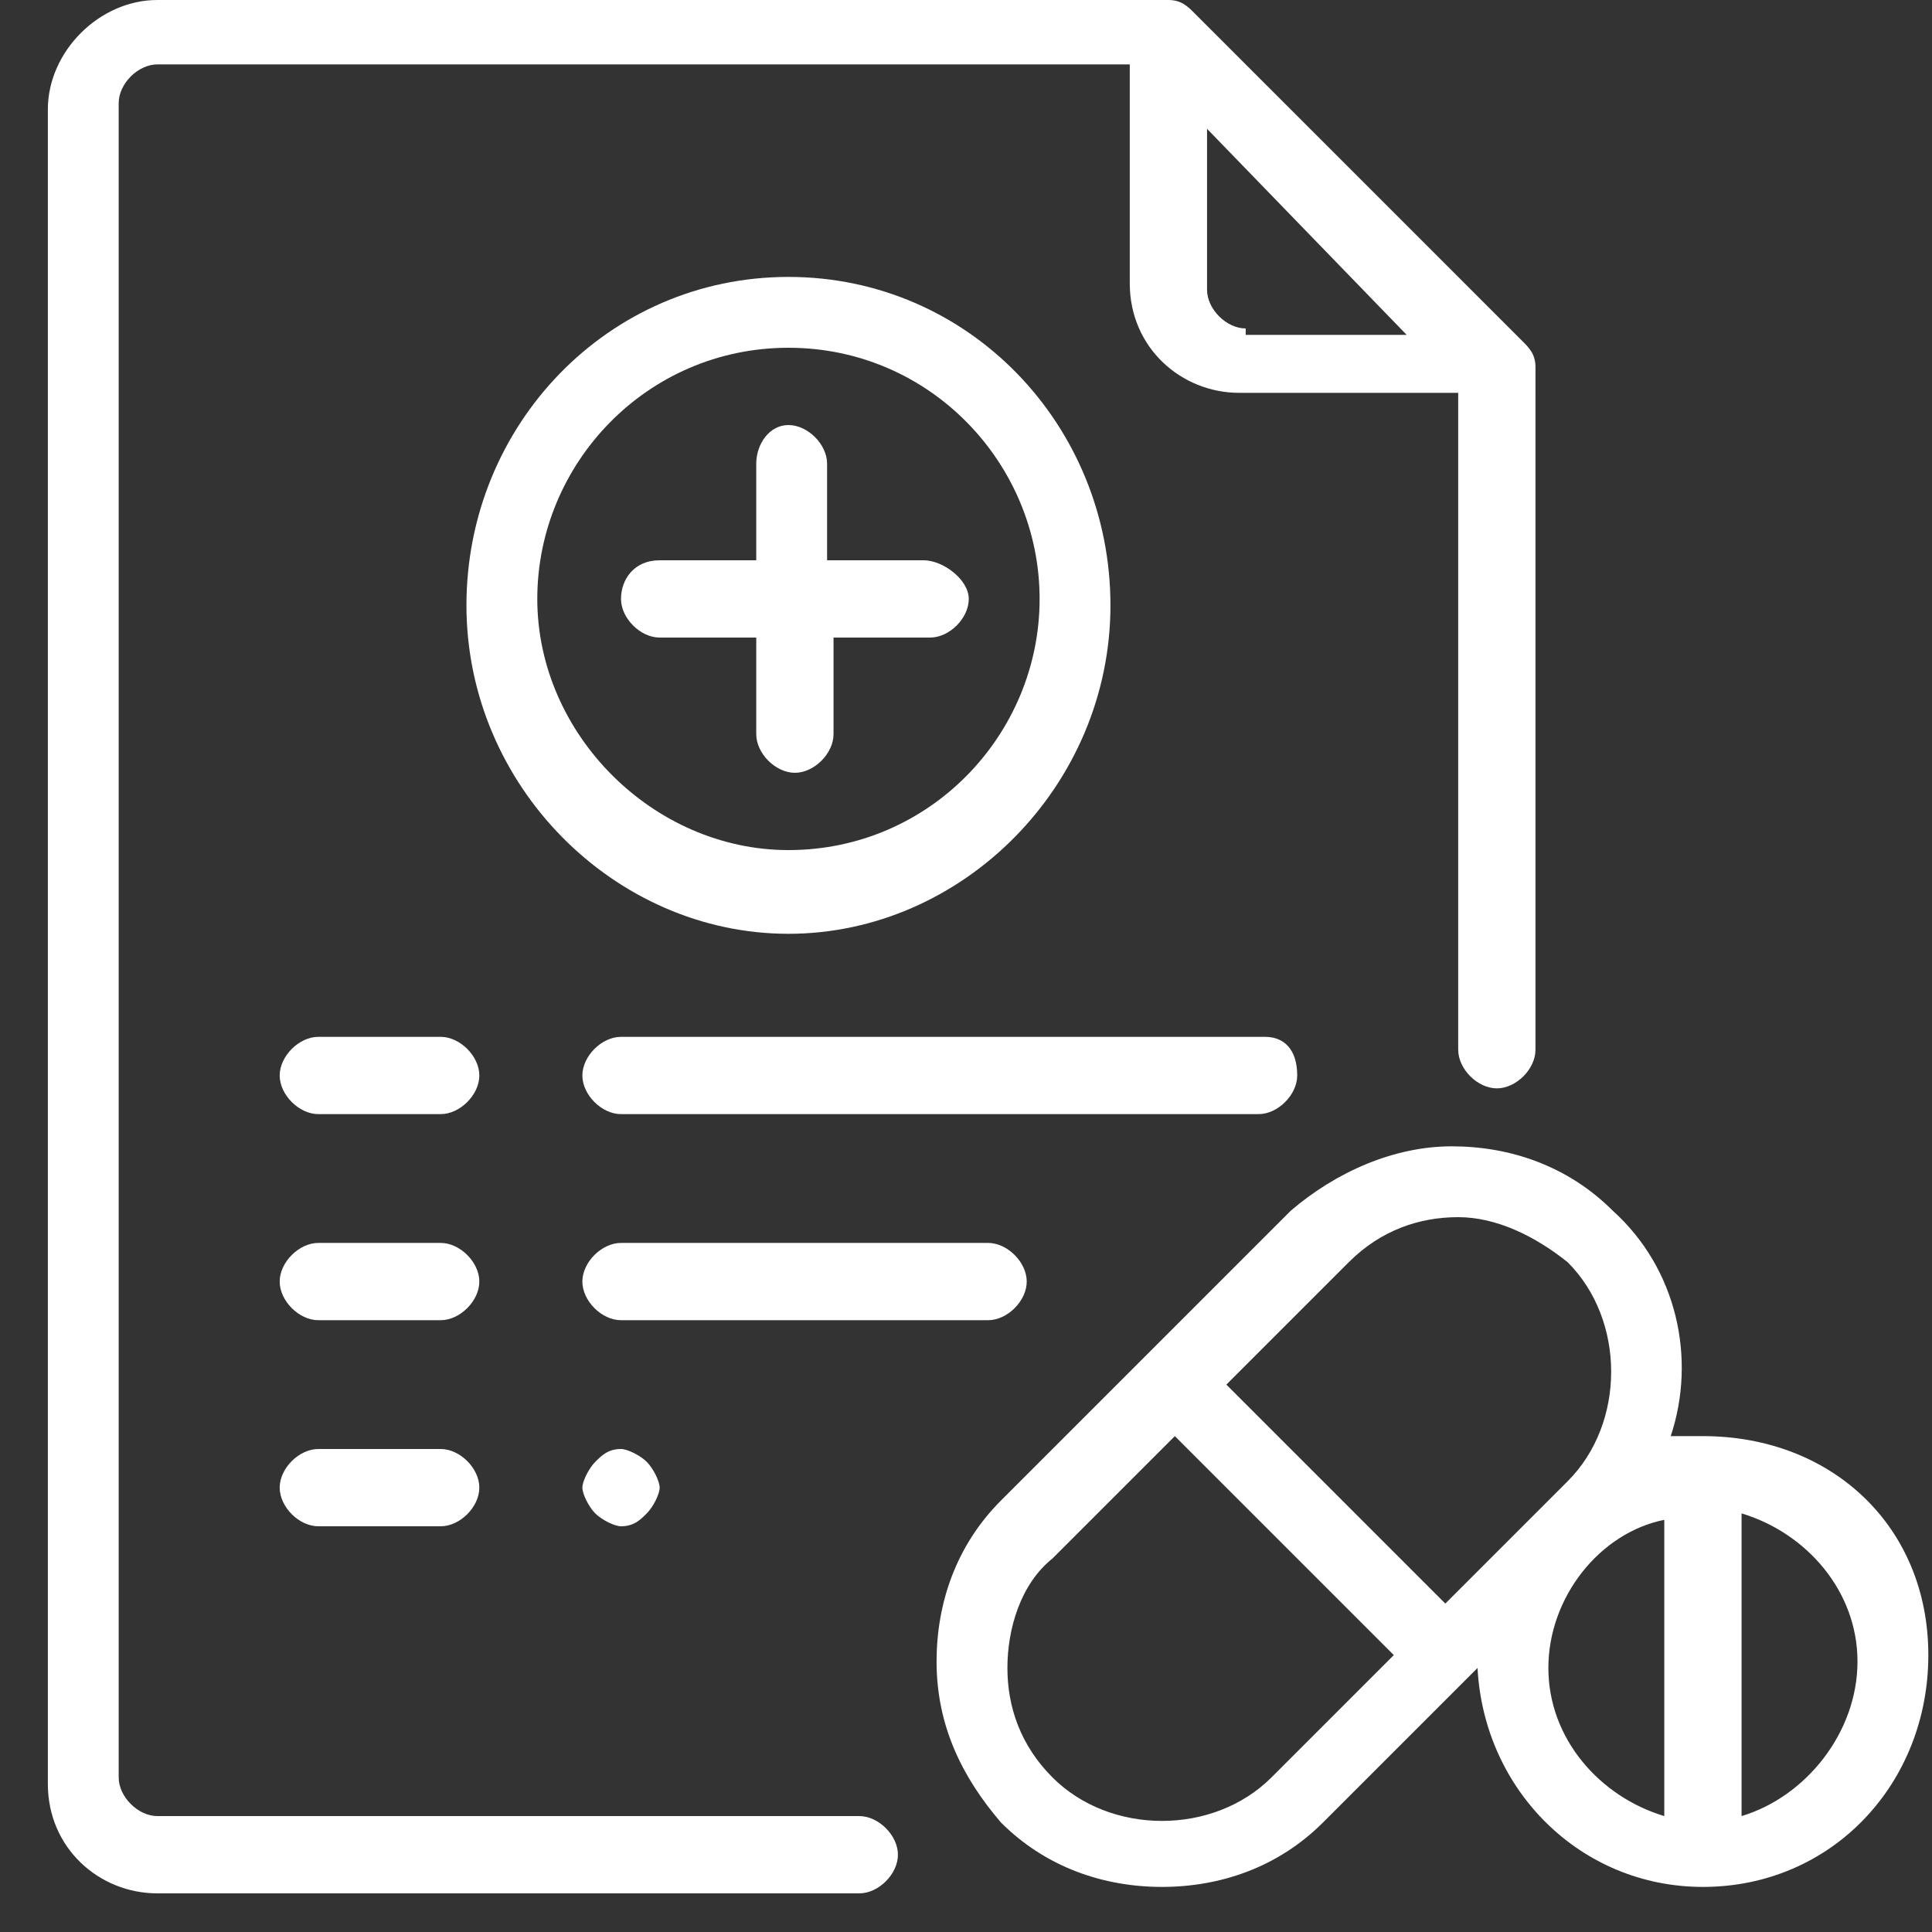 <?xml version="1.0" encoding="utf-8"?>
<!-- Generator: Adobe Illustrator 25.4.1, SVG Export Plug-In . SVG Version: 6.00 Build 0)  -->
<svg version="1.1" id="Layer_1" xmlns="http://www.w3.org/2000/svg" xmlns:xlink="http://www.w3.org/1999/xlink" x="0px" y="0px"
	 viewBox="0 0 30 30" style="enable-background:new 0 0 30 30;" xml:space="preserve">
<rect x="0" y="0" width="30" height="30" fill="#333333" stroke="none"/>
<style type="text/css">
	.st0{fill:#FFFFFF;}
</style>
<g id="icons">
	<g id="מרשם" transform="translate(-816, -326)">
		<g id="prescription" transform="translate(816.743, 326)">
			<g>
				<path id="Path" class="st0" d="M13.6,8.7h-1.5V7.2c0-0.3-0.3-0.6-0.6-0.6S11,6.9,11,7.2v1.5H9.5C9.1,8.7,8.9,9,8.9,9.3
					s0.3,0.6,0.6,0.6H11v1.5c0,0.3,0.3,0.6,0.6,0.6s0.6-0.3,0.6-0.6V9.9h1.5c0.3,0,0.6-0.3,0.6-0.6S13.9,8.7,13.6,8.7z"/>
				<path id="Shape" class="st0" d="M11.5,4.3c-2.8,0-5,2.3-5,5.1s2.3,5.1,5,5.1s5-2.3,5-5.1S14.3,4.3,11.5,4.3z M11.5,13.2
					c-2.1,0-3.9-1.8-3.9-3.9s1.7-3.9,3.9-3.9s3.9,1.8,3.9,3.9S13.7,13.2,11.5,13.2z"/>
				<path id="Shape_00000114072640887808693350000015561780767841040530_" class="st0" d="M22.9,5.3l-5.1-5.1
					C17.7,0.1,17.6,0,17.4,0H1.7C0.8,0,0,0.8,0,1.7v26c0,1,0.8,1.7,1.7,1.7h10.9c0.3,0,0.6-0.3,0.6-0.6s-0.3-0.6-0.6-0.6H1.7
					c-0.3,0-0.6-0.3-0.6-0.6v-26c0-0.3,0.3-0.6,0.6-0.6h15.1v3.4c0,1,0.8,1.7,1.7,1.7h3.4v10.2c0,0.3,0.3,0.6,0.6,0.6
					s0.6-0.3,0.6-0.6V5.7C23.1,5.5,23,5.4,22.9,5.3z M18.6,5.1c-0.3,0-0.6-0.3-0.6-0.6V2l3.1,3.2H18.6L18.6,5.1z"/>
				<path id="Path_00000001650088452954311790000004850682353806325891_" class="st0" d="M18.9,16.1H8.9c-0.3,0-0.6,0.3-0.6,0.6
					s0.3,0.6,0.6,0.6h9.9c0.3,0,0.6-0.3,0.6-0.6C19.4,16.3,19.2,16.1,18.9,16.1z"/>
				<path id="Path_00000023998826968505390880000004539327183971881089_" class="st0" d="M6.1,16.1H4.2c-0.3,0-0.6,0.3-0.6,0.6
					s0.3,0.6,0.6,0.6h1.9c0.3,0,0.6-0.3,0.6-0.6S6.4,16.1,6.1,16.1z"/>
				<path id="Path_00000137091768812441471030000004351705059507594153_" class="st0" d="M14.6,19.3H8.9c-0.3,0-0.6,0.3-0.6,0.6
					s0.3,0.6,0.6,0.6h5.7c0.3,0,0.6-0.3,0.6-0.6C15.2,19.6,14.9,19.3,14.6,19.3z"/>
				<path id="Path_00000017505357292899379290000001935105577666208690_" class="st0" d="M6.1,19.3H4.2c-0.3,0-0.6,0.3-0.6,0.6
					s0.3,0.6,0.6,0.6h1.9c0.3,0,0.6-0.3,0.6-0.6S6.4,19.3,6.1,19.3z"/>
				<path id="Path_00000099630534355619768240000007919545200692136833_" class="st0" d="M9.3,22.7c-0.1-0.1-0.3-0.2-0.4-0.2
					c-0.2,0-0.3,0.1-0.4,0.2c-0.1,0.1-0.2,0.3-0.2,0.4s0.1,0.3,0.2,0.4c0.1,0.1,0.3,0.2,0.4,0.2c0.2,0,0.3-0.1,0.4-0.2
					c0.1-0.1,0.2-0.3,0.2-0.4S9.4,22.8,9.3,22.7z"/>
				<path id="Path_00000093136903346253613020000011846000195004709536_" class="st0" d="M6.1,22.5H4.2c-0.3,0-0.6,0.3-0.6,0.6
					c0,0.3,0.3,0.6,0.6,0.6h1.9c0.3,0,0.6-0.3,0.6-0.6C6.7,22.8,6.4,22.5,6.1,22.5z"/>
				<path id="Shape_00000001644635388207245680000003979433204058433927_" class="st0" d="M25.7,22.3c-0.2,0-0.3,0-0.5,0
					c0.4-1.2,0.1-2.6-0.9-3.5c-0.7-0.7-1.6-1-2.5-1c-0.9,0-1.8,0.4-2.5,1l-4.5,4.5c-0.7,0.7-1,1.6-1,2.5c0,1,0.4,1.8,1,2.5
					c0.7,0.7,1.6,1,2.5,1c0.9,0,1.8-0.3,2.5-1l2.4-2.4c0.1,1.9,1.6,3.4,3.5,3.4c2,0,3.5-1.6,3.5-3.6S27.7,22.3,25.7,22.3z M19,27.6
					c-0.9,0.9-2.5,0.9-3.4,0c-0.5-0.5-0.7-1.1-0.7-1.7s0.2-1.3,0.7-1.7l1.9-1.9l3.4,3.4L19,27.6z M21.7,24.9l-3.4-3.4l1.9-1.9
					c0.5-0.5,1.1-0.7,1.7-0.7s1.2,0.3,1.7,0.7c0.9,0.9,0.9,2.5,0,3.4L21.7,24.9z M25.1,28.2c-1-0.3-1.8-1.2-1.8-2.3
					c0-1.1,0.8-2.1,1.8-2.3V28.2z M26.3,28.2v-4.7c1,0.3,1.8,1.2,1.8,2.3S27.3,27.9,26.3,28.2z"/>
			</g>
		</g>
	</g>
</g>
</svg>
